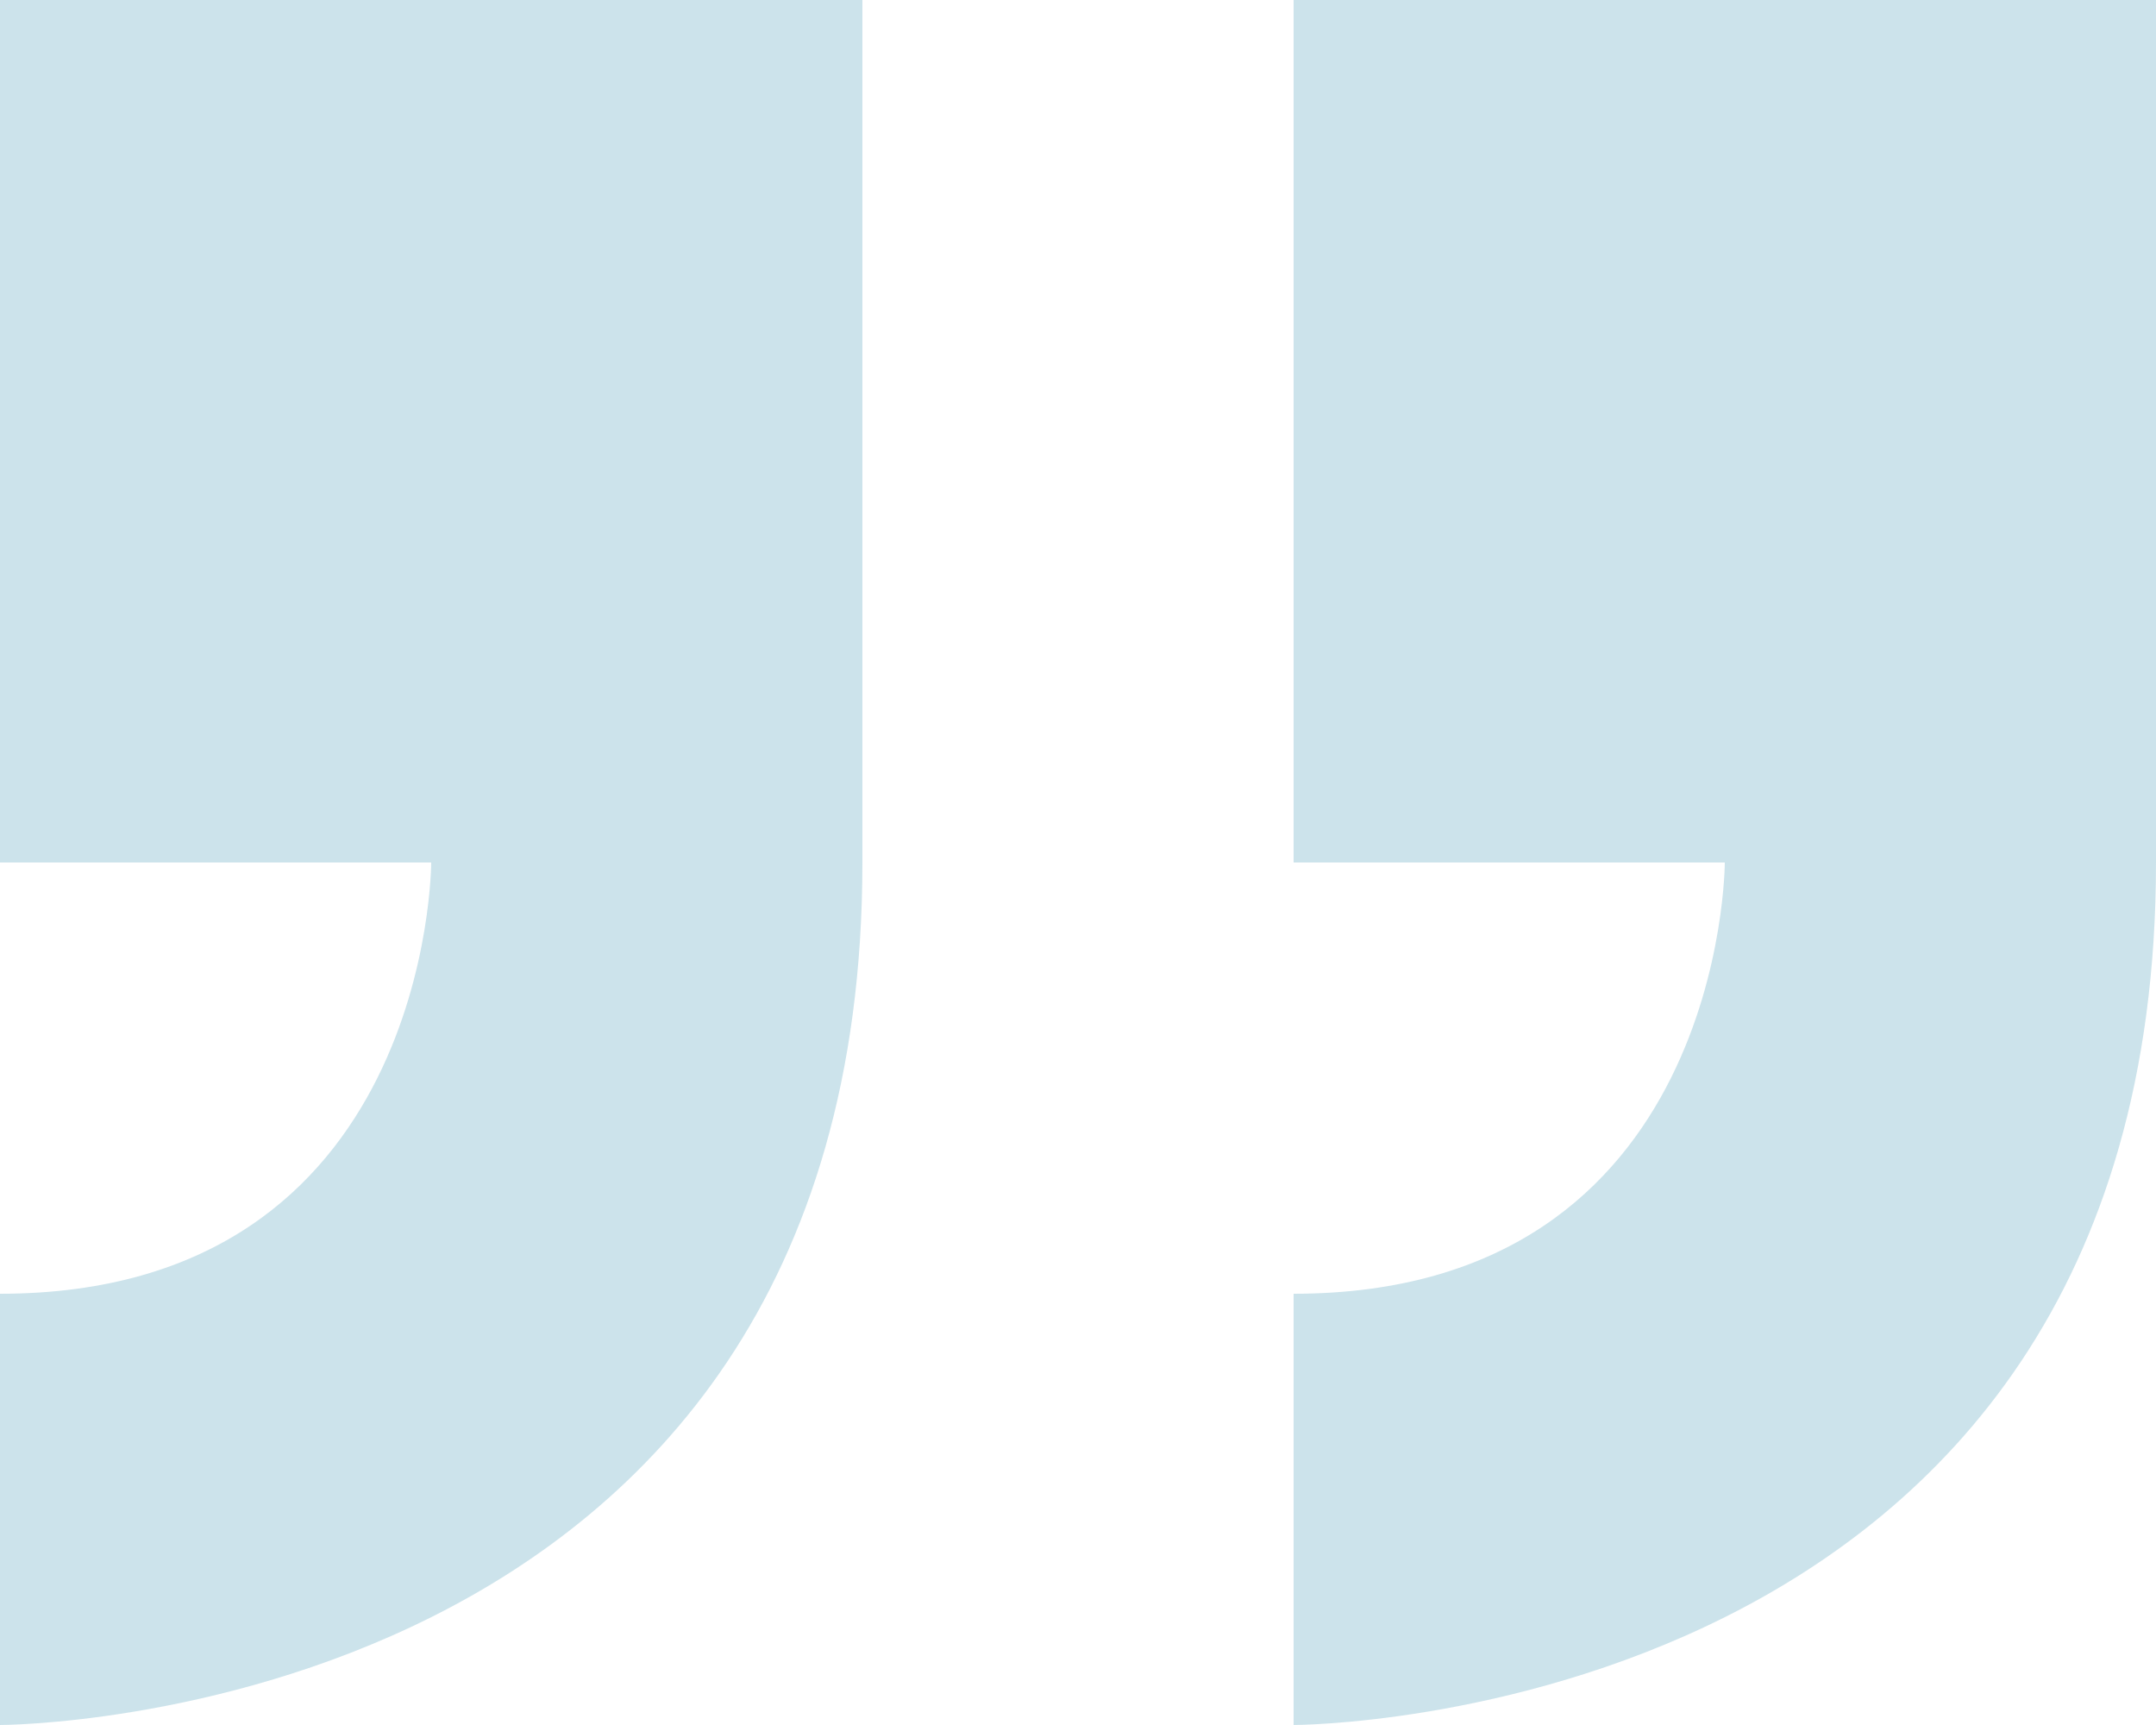 <svg xmlns="http://www.w3.org/2000/svg" width="50" height="40" viewBox="0 0 50 40">
  <path id="Icon_metro-quote" data-name="Icon metro-quote" d="M58.355,29.64v-20h-20v20h10s0,10-10,10v10S58.355,49.64,58.355,29.64Zm-50,10v10s20,0,20-20v-20h-20v20h10S18.355,39.64,8.355,39.64Z" transform="translate(-8.355 -9.64)" fill="#00769c" opacity="0.2"/>
</svg>
